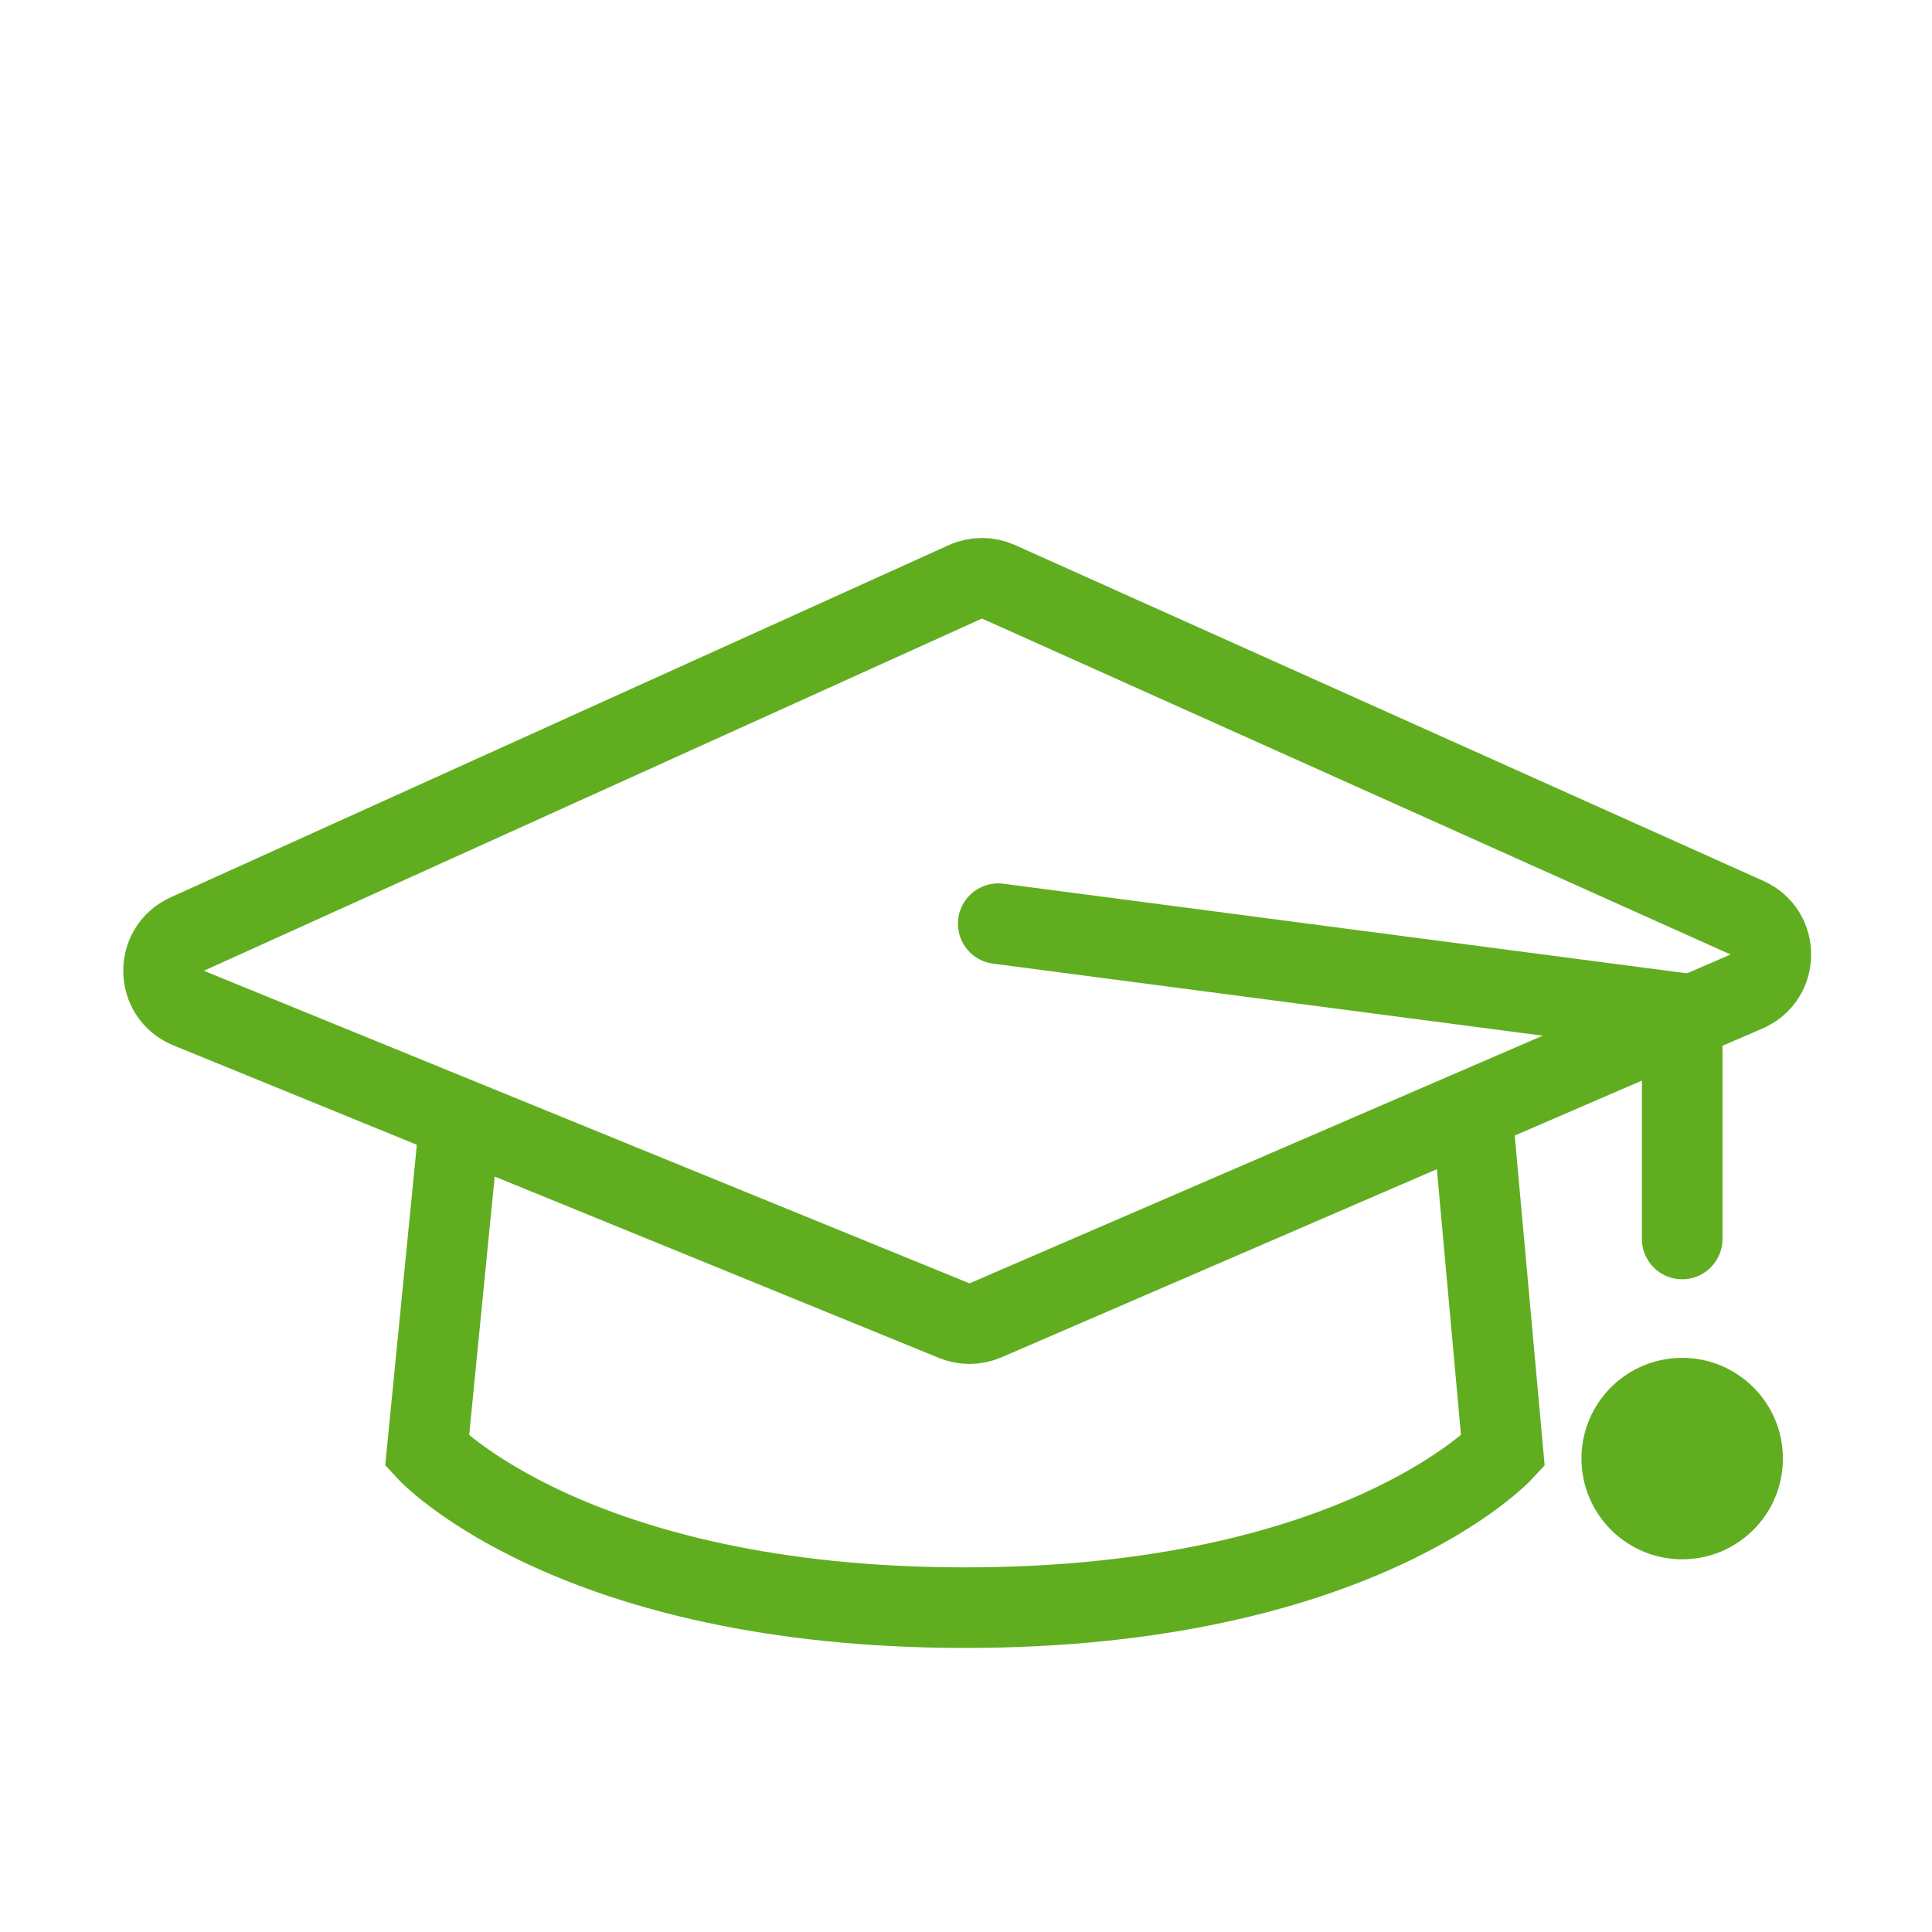 <?xml version="1.0" encoding="UTF-8"?> <svg xmlns="http://www.w3.org/2000/svg" width="959" height="959" viewBox="0 0 959 959" fill="none"><path d="M495.632 288.786L867.201 455.546C883.07 462.668 882.912 485.253 866.945 492.152L489.168 655.386C484.235 657.517 478.651 657.574 473.676 655.543L93.628 500.385C77.374 493.749 76.946 470.888 92.94 463.648L479.195 288.812C484.417 286.448 490.402 286.439 495.632 288.786Z" stroke="#60AE20" stroke-width="40"></path><path d="M227.89 559.267L212.002 720.335C212.002 720.335 283.937 798 479.002 798C674.066 798 746.002 720.335 746.002 720.335L730.556 550" stroke="#60AE20" stroke-width="40"></path><path d="M495.5 458.5L835 503V615" stroke="#60AE20" stroke-width="40" stroke-linecap="round"></path><circle cx="835" cy="724" r="50" fill="#60AE20"></circle></svg> 